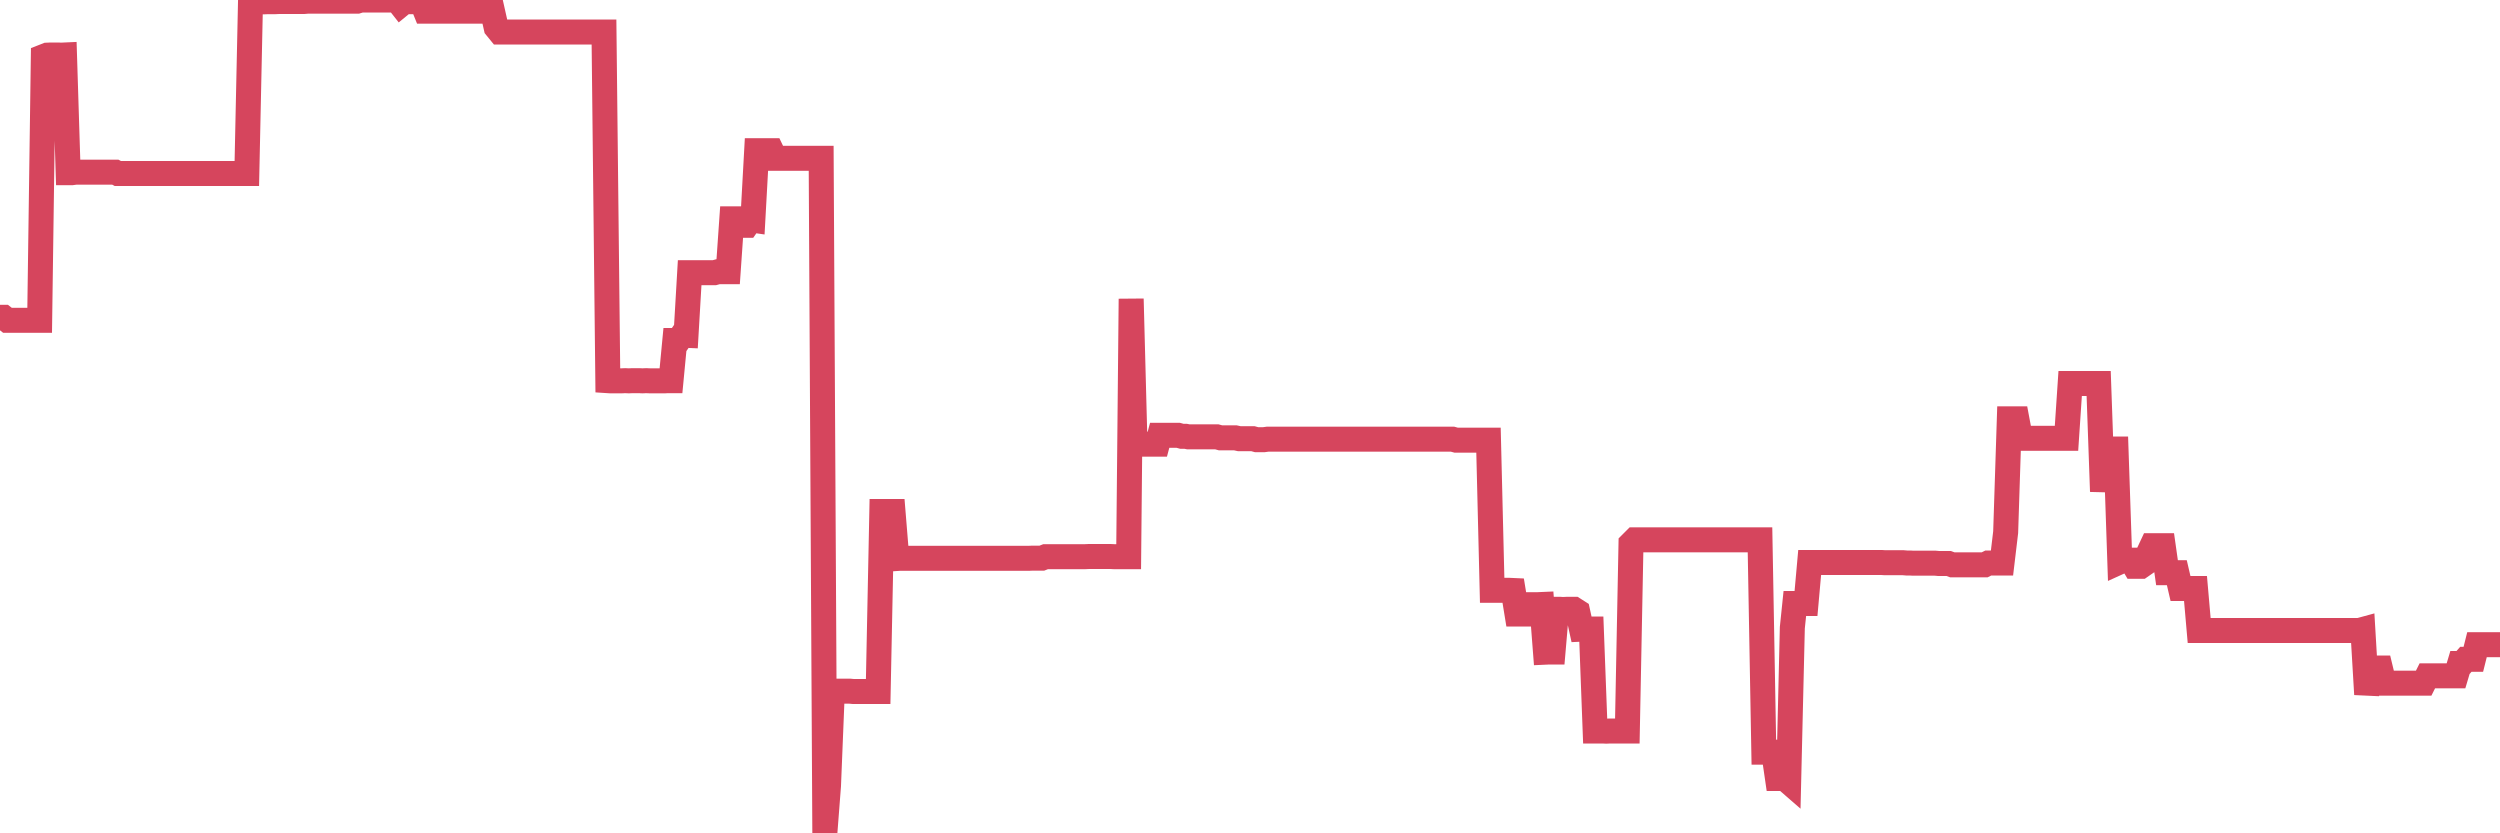 <?xml version="1.0"?><svg width="150px" height="50px" xmlns="http://www.w3.org/2000/svg" xmlns:xlink="http://www.w3.org/1999/xlink"> <polyline fill="none" stroke="#d6455d" stroke-width="1.5px" stroke-linecap="round" stroke-miterlimit="5" points="0.00,19.04 0.22,19.04 0.45,19.22 0.67,19.22 0.89,19.22 1.12,19.22 1.34,19.22 1.56,19.22 1.79,19.22 1.93,19.22 2.16,19.22 2.38,19.22 2.60,3.40 2.83,3.31 3.05,3.30 3.27,3.30 3.50,3.30 3.65,3.31 3.87,3.30 4.09,10.36 4.32,10.36 4.54,10.33 4.76,10.33 4.99,10.33 5.21,10.33 5.36,10.33 5.58,10.33 5.80,10.33 6.03,10.33 6.25,10.33 6.47,10.33 6.70,10.33 6.92,10.33 7.07,10.41 7.29,10.41 7.52,10.41 7.74,10.41 7.96,10.41 8.19,10.41 8.41,10.41 8.63,10.41 8.78,10.41 9.01,10.41 9.23,10.41 9.45,10.41 9.67,10.41 9.90,10.41 10.12,10.41 10.34,10.41 10.49,10.41 10.72,10.41 10.94,10.41 11.16,10.41 11.39,10.41 11.61,10.41 11.83,10.41 12.06,10.41 12.21,10.41 12.43,10.41 12.65,10.41 12.88,10.41 13.10,10.41 13.32,10.41 13.54,10.41 13.77,10.41 13.92,10.41 14.14,10.41 14.36,10.41 14.59,10.41 14.81,10.41 15.03,0.11 15.26,0.11 15.48,0.11 15.63,0.11 15.85,0.11 16.08,0.10 16.30,0.10 16.52,0.10 16.74,0.09 16.97,0.09 17.19,0.09 17.41,0.09 17.56,0.09 17.79,0.09 18.01,0.09 18.23,0.09 18.46,0.07 18.68,0.07 18.90,0.07 19.13,0.07 19.28,0.07 19.50,0.07 19.72,0.07 19.95,0.07 20.17,0.07 20.39,0.07 20.61,0.07 20.84,0.07 20.99,0.07 21.21,0.07 21.43,0.07 21.66,0.00 21.88,0.00 22.10,0.00 22.33,0.00 22.55,0.00 22.70,0.00 22.92,0.00 23.15,0.00 23.37,0.00 23.59,0.00 23.82,0.00 24.04,0.28 24.26,0.10 24.41,0.10 24.63,0.10 24.86,0.10 25.08,0.10 25.30,0.10 25.53,0.67 25.75,0.67 25.97,0.67 26.12,0.67 26.35,0.67 26.57,0.67 26.79,0.67 27.02,0.67 27.24,0.67 27.46,0.67 27.68,0.67 27.83,0.67 28.06,0.67 28.28,0.67 28.50,0.67 28.73,0.67 28.95,0.67 29.17,0.67 29.40,0.67 29.55,0.67 29.77,1.65 29.99,1.92 30.22,1.92 30.44,1.92 30.66,1.92 30.89,1.92 31.11,1.92 31.26,1.92 31.48,1.92 31.70,1.92 31.93,1.92 32.15,1.92 32.37,1.92 32.60,1.92 32.82,1.92 33.04,1.92 33.19,1.92 33.42,1.92 33.64,1.92 33.86,1.92 34.09,1.92 34.31,1.92 34.53,1.92 34.76,1.92 34.90,1.92 35.13,1.92 35.35,1.92 35.57,1.92 35.80,1.92 36.02,1.92 36.24,1.92 36.47,22.84 36.62,22.85 36.84,22.85 37.06,22.85 37.29,22.85 37.51,22.84 37.73,22.85 37.96,22.84 38.18,22.84 38.33,22.84 38.55,22.85 38.77,22.84 39.00,22.85 39.22,22.85 39.44,22.85 39.67,22.85 39.89,22.85 40.04,22.84 40.26,22.84 40.49,20.43 40.71,20.43 40.93,20.11 41.16,20.12 41.38,16.36 41.60,16.36 41.75,16.36 41.97,16.36 42.20,16.36 42.42,16.36 42.64,16.36 42.87,16.36 43.09,16.30 43.31,16.30 43.46,16.30 43.69,16.30 43.91,13.13 44.13,13.13 44.36,13.13 44.58,13.52 44.80,13.52 45.03,13.19 45.17,13.21 45.40,9.04 45.62,9.04 45.84,9.04 46.07,9.04 46.29,9.04 46.51,9.50 46.74,9.50 46.89,9.50 47.11,9.50 47.33,9.50 47.56,9.50 47.78,9.50 48.00,9.50 48.23,9.50 48.45,9.50 48.67,9.50 48.82,9.50 49.04,9.50 49.27,9.50 49.49,50.00 49.71,47.14 49.94,41.47 50.16,41.47 50.38,41.47 50.53,41.47 50.76,41.47 50.98,41.47 51.20,41.49 51.43,41.49 51.65,41.49 51.87,41.49 52.10,41.49 52.24,41.49 52.47,41.49 52.69,41.49 52.91,30.69 53.14,30.69 53.36,30.69 53.58,30.69 53.81,33.51 53.96,33.50 54.18,33.50 54.40,33.50 54.63,33.50 54.85,33.50 55.07,33.50 55.30,33.50 55.52,33.50 55.67,33.50 55.89,33.50 56.11,33.50 56.34,33.50 56.56,33.50 56.78,33.50 57.01,33.50 57.23,33.50 57.38,33.50 57.60,33.50 57.83,33.50 58.05,33.50 58.27,33.50 58.50,33.50 58.72,33.50 58.94,33.50 59.09,33.50 59.31,33.50 59.54,33.50 59.76,33.50 59.98,33.50 60.21,33.50 60.43,33.50 60.65,33.50 60.80,33.50 61.03,33.50 61.25,33.50 61.47,33.50 61.70,33.50 61.92,33.49 62.14,33.49 62.37,33.49 62.51,33.49 62.74,33.40 62.96,33.40 63.18,33.40 63.41,33.40 63.63,33.40 63.85,33.40 64.08,33.40 64.23,33.40 64.45,33.40 64.67,33.40 64.90,33.40 65.12,33.40 65.34,33.39 65.57,33.39 65.79,33.39 66.01,33.39 66.16,33.39 66.38,33.39 66.61,33.39 66.83,33.40 67.05,33.40 67.28,33.40 67.50,33.40 67.72,33.40 67.87,17.93 68.10,26.65 68.32,26.65 68.54,26.65 68.77,26.65 68.99,26.65 69.21,26.65 69.44,26.65 69.58,26.12 69.81,26.12 70.03,26.12 70.25,26.12 70.48,26.12 70.70,26.12 70.92,26.18 71.15,26.18 71.30,26.21 71.52,26.21 71.74,26.21 71.97,26.21 72.19,26.21 72.41,26.21 72.64,26.21 72.86,26.21 73.01,26.21 73.23,26.27 73.45,26.27 73.68,26.27 73.90,26.27 74.12,26.27 74.35,26.32 74.57,26.32 74.72,26.32 74.94,26.32 75.17,26.32 75.39,26.38 75.61,26.38 75.84,26.38 76.06,26.35 76.28,26.35 76.43,26.35 76.65,26.35 76.88,26.35 77.10,26.35 77.32,26.35 77.55,26.35 77.77,26.35 77.99,26.35 78.14,26.35 78.37,26.35 78.59,26.35 78.81,26.35 79.04,26.35 79.26,26.35 79.48,26.35 79.71,26.35 79.85,26.35 80.08,26.35 80.30,26.35 80.52,26.35 80.75,26.35 80.97,26.35 81.19,26.35 81.42,26.35 81.64,26.35 81.79,26.35 82.01,26.35 82.24,26.35 82.46,26.35 82.68,26.35 82.91,26.35 83.13,26.35 83.35,26.35 83.50,26.35 83.72,26.35 83.95,26.35 84.17,26.35 84.39,26.35 84.62,26.35 84.84,26.35 85.06,26.35 85.21,26.35 85.44,26.35 85.66,26.35 85.88,26.35 86.11,26.35 86.33,26.35 86.55,26.35 86.78,26.35 86.92,26.35 87.15,26.35 87.37,26.41 87.59,26.41 87.82,26.41 88.04,26.41 88.26,26.41 88.49,26.41 88.64,26.41 88.86,26.41 89.08,26.41 89.31,26.41 89.53,35.42 89.75,35.42 89.98,35.42 90.20,35.42 90.35,35.42 90.57,35.42 90.79,35.43 91.02,36.84 91.24,36.84 91.46,36.84 91.69,36.28 91.91,36.28 92.06,36.28 92.28,36.28 92.51,36.27 92.73,39.13 92.95,39.12 93.18,39.12 93.40,36.56 93.62,36.56 93.77,36.57 93.99,36.56 94.22,36.56 94.44,36.56 94.66,36.70 94.89,37.75 95.11,37.74 95.33,37.74 95.48,37.74 95.71,43.86 95.93,43.86 96.15,43.86 96.38,43.87 96.60,43.86 96.82,43.86 97.05,43.86 97.27,43.86 97.42,43.86 97.64,43.86 97.86,32.62 98.09,32.39 98.31,32.39 98.53,32.39 98.76,32.39 98.98,32.39 99.13,32.39 99.35,32.39 99.58,32.39 99.80,32.39 100.02,32.39 100.25,32.39 100.47,32.39 100.69,32.39 100.84,32.39 101.07,32.39 101.29,32.39 101.51,32.39 101.73,32.39 101.96,32.39 102.18,32.39 102.40,32.39 102.55,32.39 102.78,32.39 103.00,32.39 103.22,32.39 103.45,32.39 103.67,32.39 103.89,32.39 104.12,32.39 104.27,32.39 104.49,32.39 104.71,32.39 104.94,32.39 105.16,32.39 105.38,32.39 105.60,32.39 105.83,45.13 105.98,45.13 106.20,45.13 106.42,45.13 106.65,46.71 106.87,46.71 107.09,46.71 107.32,46.91 107.54,37.66 107.69,36.21 107.91,36.21 108.14,36.21 108.36,36.21 108.58,33.75 108.80,33.75 109.03,33.75 109.25,33.75 109.40,33.75 109.62,33.75 109.85,33.75 110.07,33.75 110.29,33.75 110.52,33.75 110.74,33.75 110.96,33.75 111.11,33.75 111.34,33.75 111.56,33.75 111.78,33.75 112.01,33.75 112.23,33.75 112.45,33.75 112.67,33.75 112.90,33.75 113.05,33.76 113.27,33.76 113.49,33.76 113.72,33.76 113.94,33.76 114.16,33.76 114.39,33.78 114.61,33.78 114.76,33.79 114.98,33.79 115.21,33.79 115.43,33.79 115.65,33.79 115.88,33.79 116.10,33.79 116.32,33.81 116.47,33.81 116.69,33.81 116.92,33.81 117.14,33.89 117.36,33.89 117.59,33.89 117.81,33.89 118.03,33.89 118.18,33.89 118.41,33.89 118.63,33.89 118.85,33.89 119.08,33.89 119.30,33.78 119.52,33.78 119.74,33.78 119.89,33.78 120.12,33.78 120.34,31.93 120.56,25.13 120.79,25.13 121.01,25.13 121.23,26.30 121.46,26.30 121.61,26.30 121.83,26.30 122.05,26.30 122.28,26.30 122.50,26.30 122.72,26.30 122.95,26.30 123.17,26.30 123.32,26.30 123.54,26.30 123.76,26.30 123.99,26.30 124.21,23.01 124.43,23.01 124.66,23.01 124.88,23.01 125.03,23.01 125.25,23.01 125.48,23.01 125.70,23.01 125.92,23.01 126.15,29.49 126.37,26.94 126.59,26.94 126.74,26.94 126.96,26.94 127.19,33.71 127.41,33.61 127.63,33.61 127.86,33.61 128.08,33.98 128.30,33.98 128.45,33.98 128.68,33.82 128.90,33.21 129.12,32.74 129.35,32.74 129.57,32.74 129.79,32.74 130.02,34.36 130.24,34.36 130.39,34.36 130.61,34.36 130.83,35.31 131.06,35.31 131.28,35.31 131.50,35.31 131.73,35.31 131.95,37.83 132.10,37.83 132.32,37.83 132.55,37.83 132.77,37.83 132.99,37.83 133.22,37.83 133.44,37.83 133.66,37.83 133.81,37.83 134.03,37.83 134.26,37.83 134.48,37.83 134.70,37.83 134.93,37.83 135.15,37.83 135.37,37.83 135.52,37.83 135.75,37.83 135.97,37.83 136.19,37.83 136.42,37.83 136.64,37.83 136.86,37.83 137.09,37.83 137.23,37.83 137.46,37.83 137.68,37.83 137.90,37.83 138.13,37.83 138.35,37.83 138.57,37.83 138.80,37.83 138.95,37.83 139.17,37.83 139.39,37.83 139.62,37.83 139.84,37.83 140.06,37.83 140.29,37.83 140.51,37.83 140.66,37.83 140.88,37.83 141.10,37.83 141.33,37.83 141.55,37.83 141.77,37.77 142.00,41.66 142.22,40.23 142.37,40.23 142.59,40.08 142.82,40.08 143.04,40.99 143.26,40.99 143.49,40.99 143.71,40.99 143.93,40.99 144.08,40.99 144.30,40.99 144.53,40.99 144.75,40.99 144.97,40.99 145.20,40.99 145.42,40.99 145.64,40.55 145.87,40.55 146.02,40.55 146.24,40.55 146.46,40.55 146.69,40.55 146.91,40.55 147.13,40.55 147.36,40.55 147.58,39.81 147.73,39.81 147.95,39.56 148.17,39.56 148.40,39.56 148.62,38.68 148.84,38.68 149.07,38.68 149.29,38.68 149.44,38.68 149.66,38.68 149.89,38.68 150.00,38.68 "/></svg>